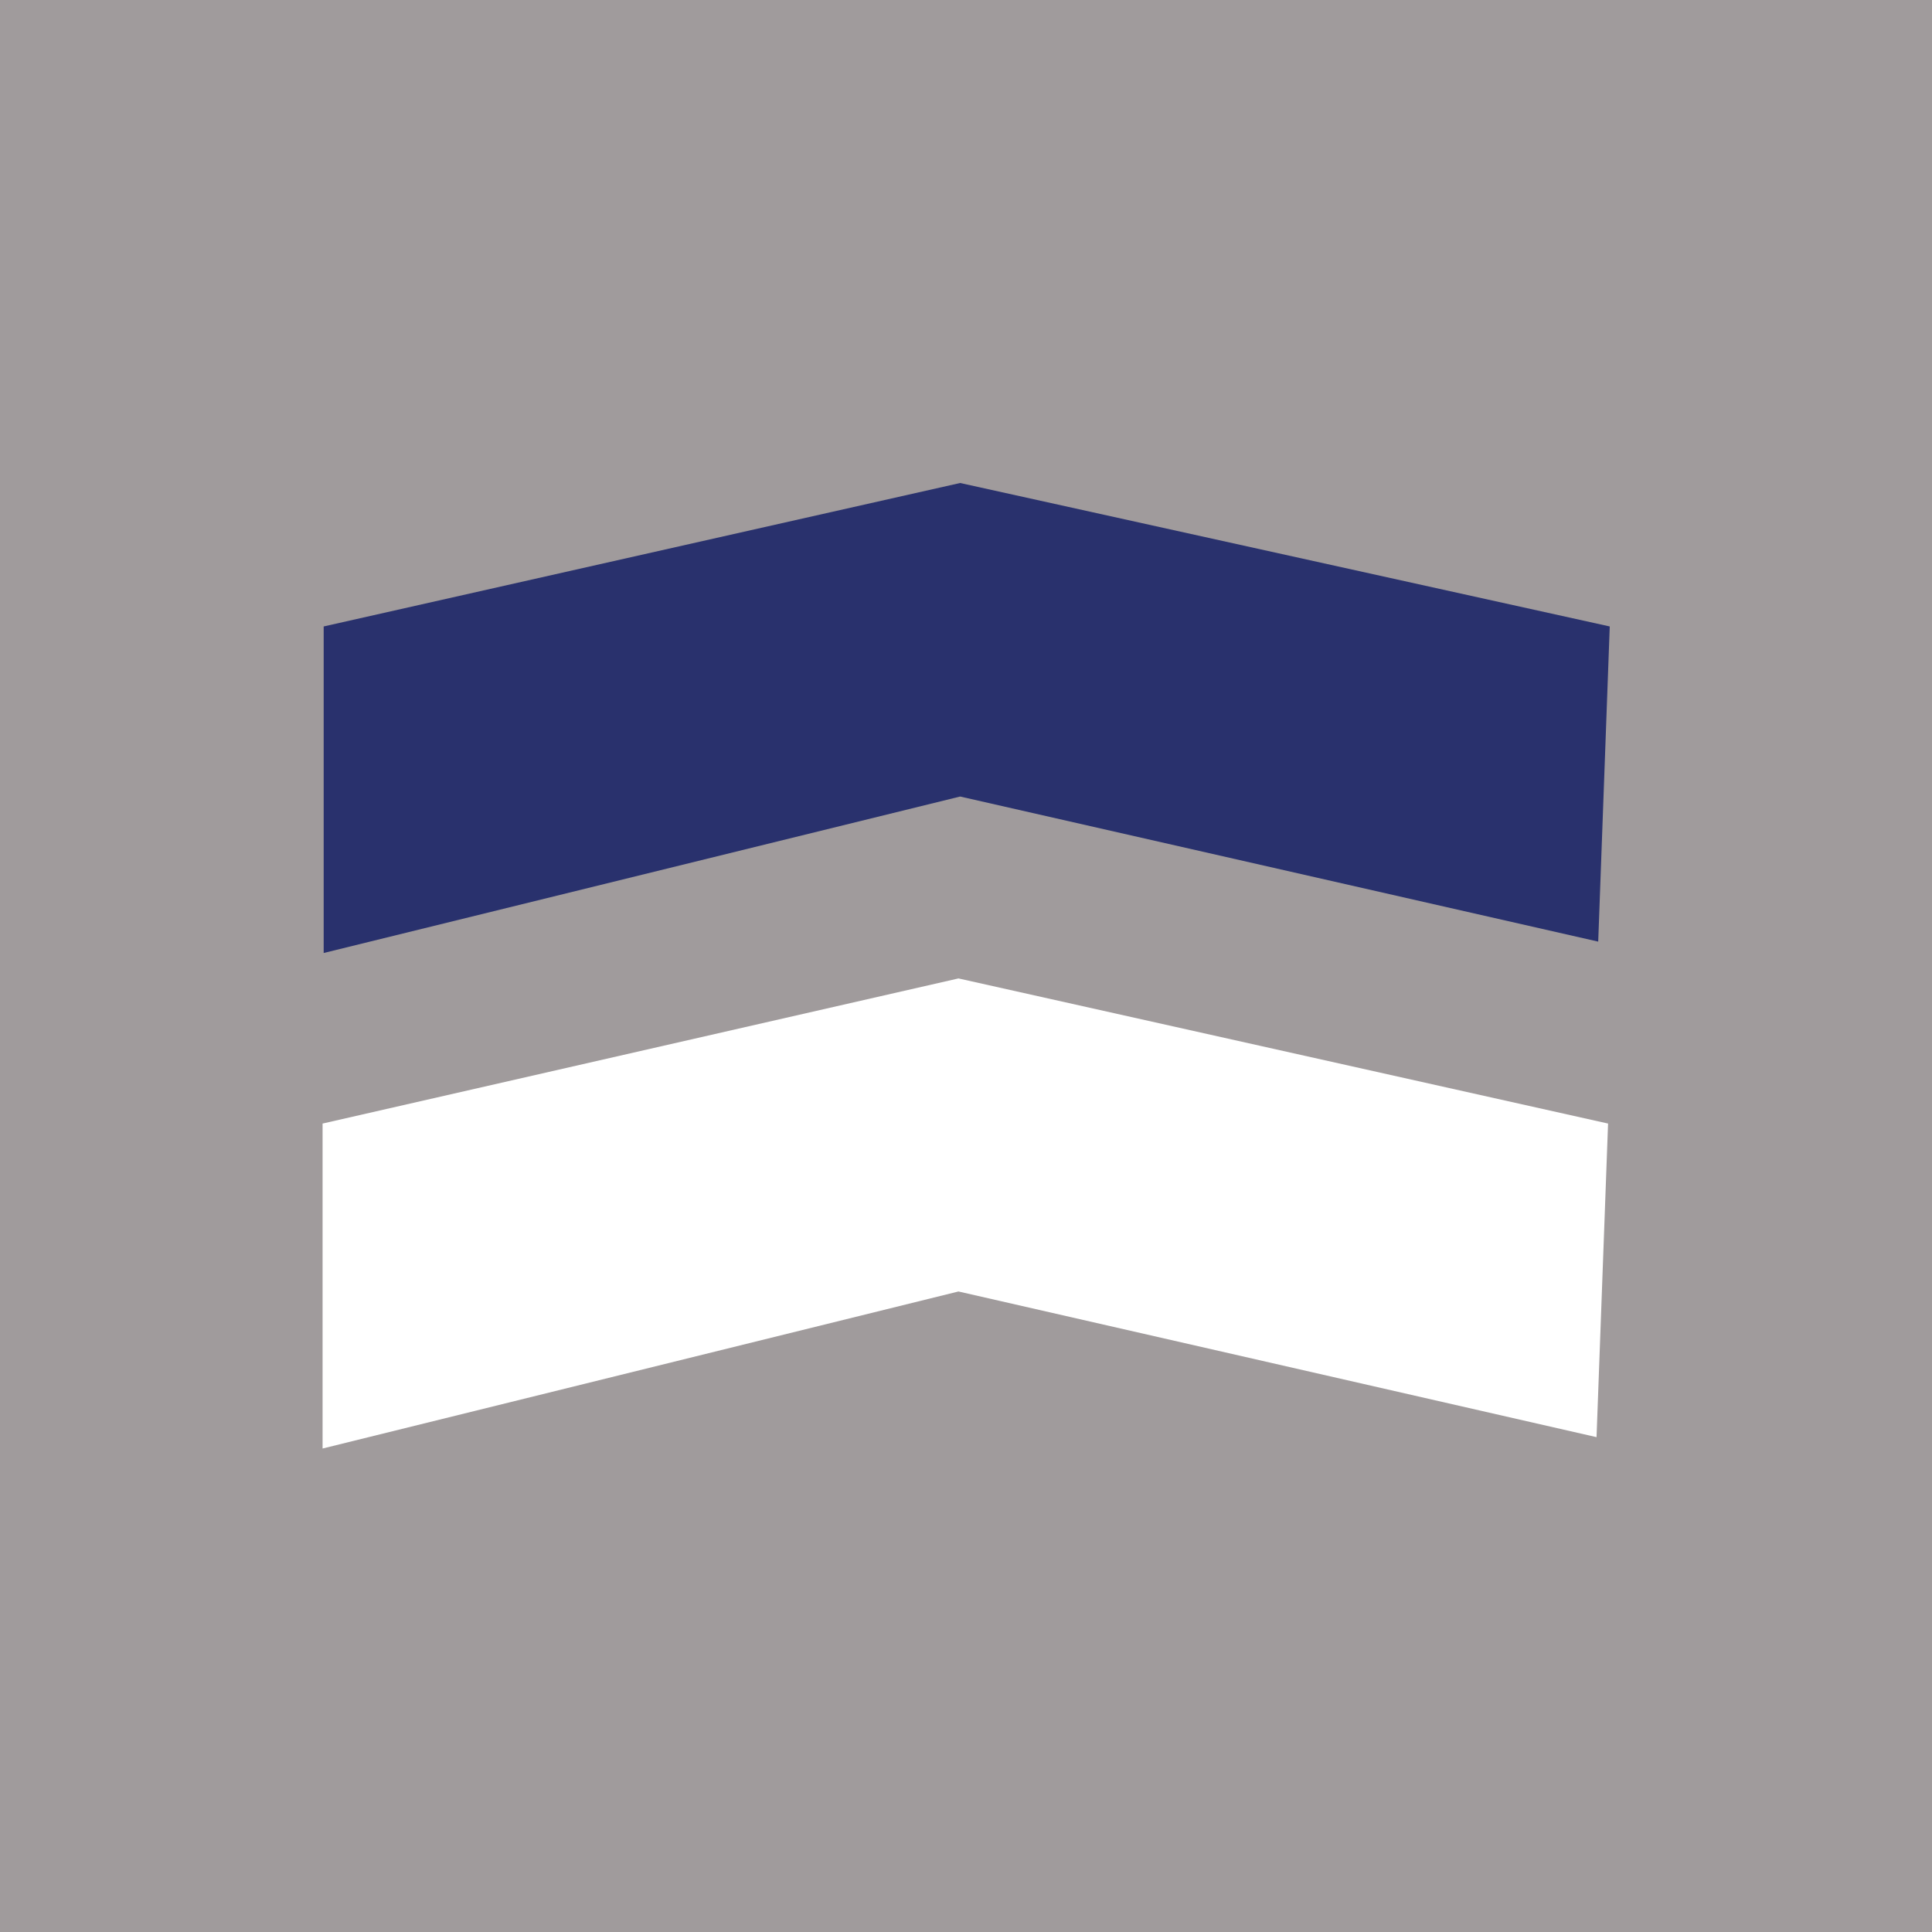 <svg width="60" height="60" viewBox="0 0 60 60" fill="none" xmlns="http://www.w3.org/2000/svg">
<rect width="60" height="60" fill="#A09B9C"/>
<g clip-path="url(#clip0_1403_8854)">
<path fill-rule="evenodd" clip-rule="evenodd" d="M29.818 15L10.052 19.455V29.596L29.818 24.737L49.634 29.243L49.992 19.455L29.818 15Z" fill="#29316D"/>
<path d="M29.766 30.386L10.018 34.893V44.985L29.766 40.108L49.582 44.632L49.94 34.893L29.766 30.386Z" fill="white"/>
</g>
<defs>
<clipPath id="clip0_1403_8854">
<rect width="40" height="30" fill="white" transform="translate(10 15)"/>
</clipPath>
</defs>
</svg>
